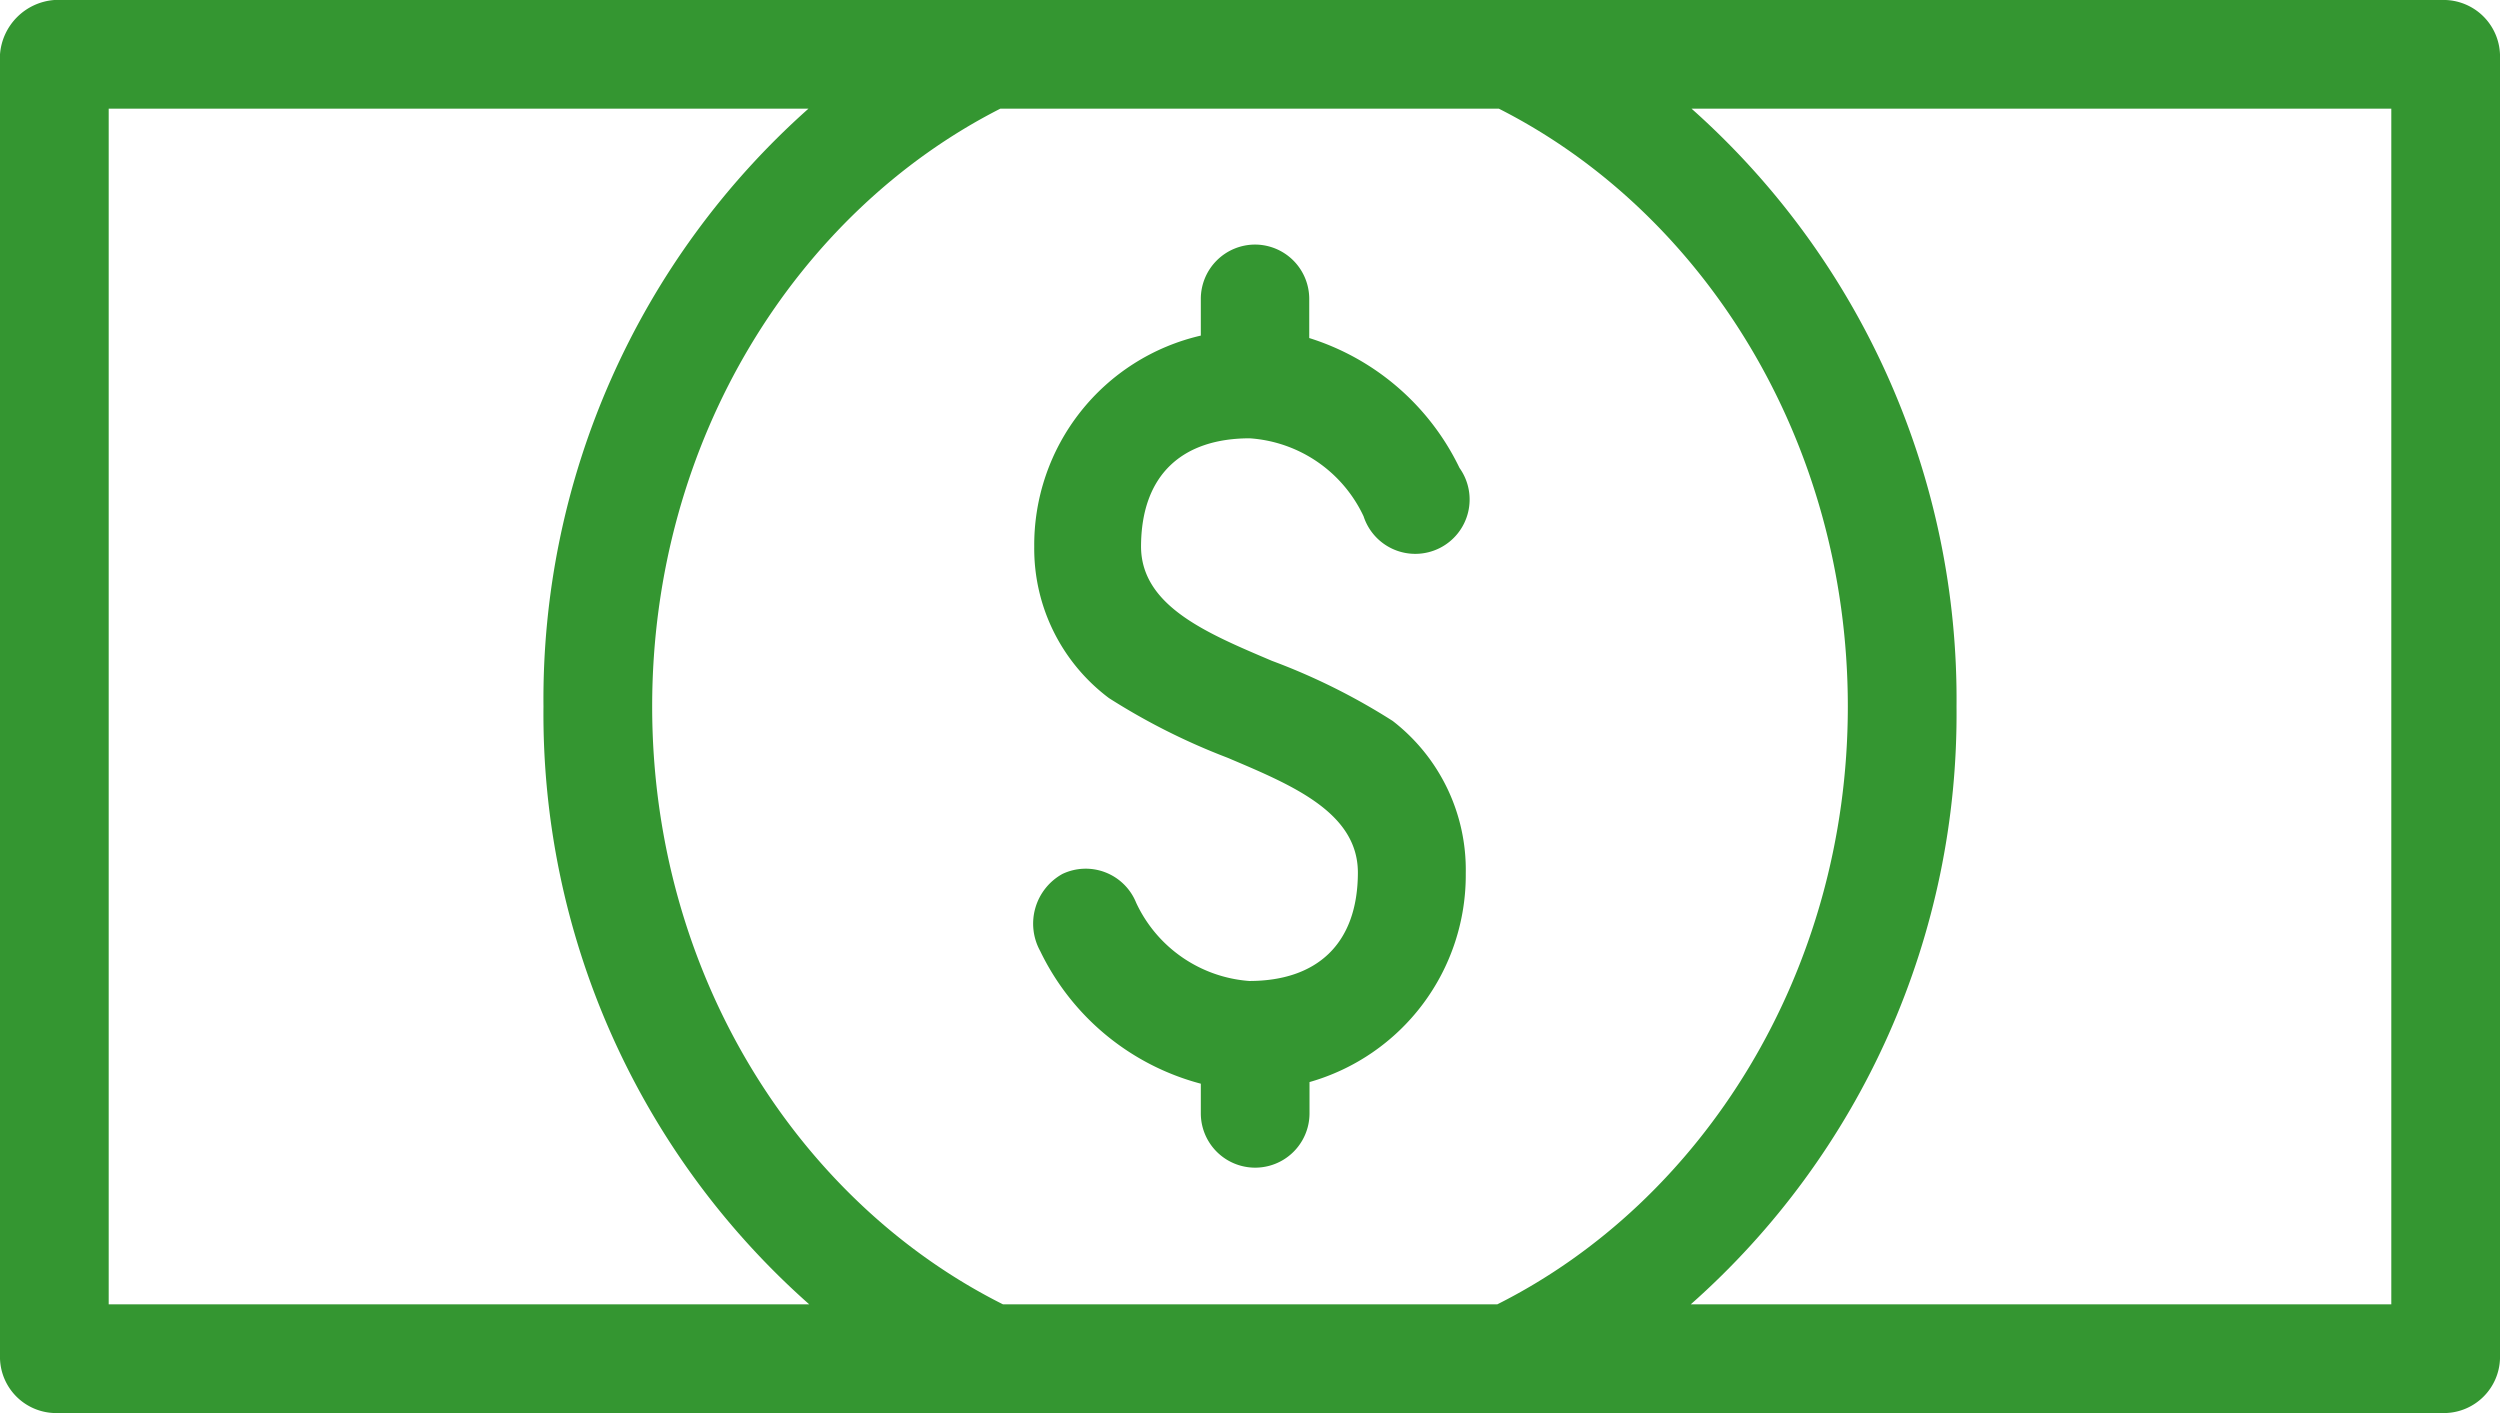 <svg id="Layer_1" data-name="Layer 1" xmlns="http://www.w3.org/2000/svg" viewBox="0 0 92 52"><defs><style>.cls-1{fill:#349631;}</style></defs><path class="cls-1" d="M50.38,33.12a2,2,0,0,0-2,2v1.35a7.91,7.91,0,0,0-6.13,7.78A6.87,6.87,0,0,0,45,49.81,24.09,24.09,0,0,0,49.35,52c2.36,1,4.8,2,4.81,4.22,0,2.67-1.54,4-4,4A5,5,0,0,1,46,57.34a2,2,0,0,0-2.71-1.06,2.09,2.09,0,0,0-.82,2.84A9.16,9.16,0,0,0,48.38,64v1.09a2,2,0,0,0,4,0V63.94a7.92,7.92,0,0,0,5.75-7.69,6.92,6.92,0,0,0-2.69-5.6A23.51,23.51,0,0,0,51,48.44c-2.35-1-4.8-2-4.82-4.19,0-2.68,1.54-4,4-4a5,5,0,0,1,4.19,2.87,2,2,0,1,0,3.53-1.78,9.18,9.18,0,0,0-5.53-4.78V35.12a2,2,0,0,0-2-2Zm16.06-5H92.19v44H66.41a29,29,0,0,0,9.78-22,29.07,29.07,0,0,0-9.75-22Zm-25.4,0H59.35c7.5,3.8,12.84,12.19,12.84,22s-5.37,18.22-12.9,22H41.1c-7.54-3.78-12.91-12.16-12.91-22S33.53,31.92,41,28.12Zm-32.85,0H33.94a29.07,29.07,0,0,0-9.75,22,29,29,0,0,0,9.78,22H8.19Zm-2-4a2.17,2.17,0,0,0-2,2v48a2.07,2.07,0,0,0,2,2h88a2.07,2.07,0,0,0,2-2v-48a2.08,2.08,0,0,0-2-2Z" transform="translate(-4.19 -24.12)"/></svg>